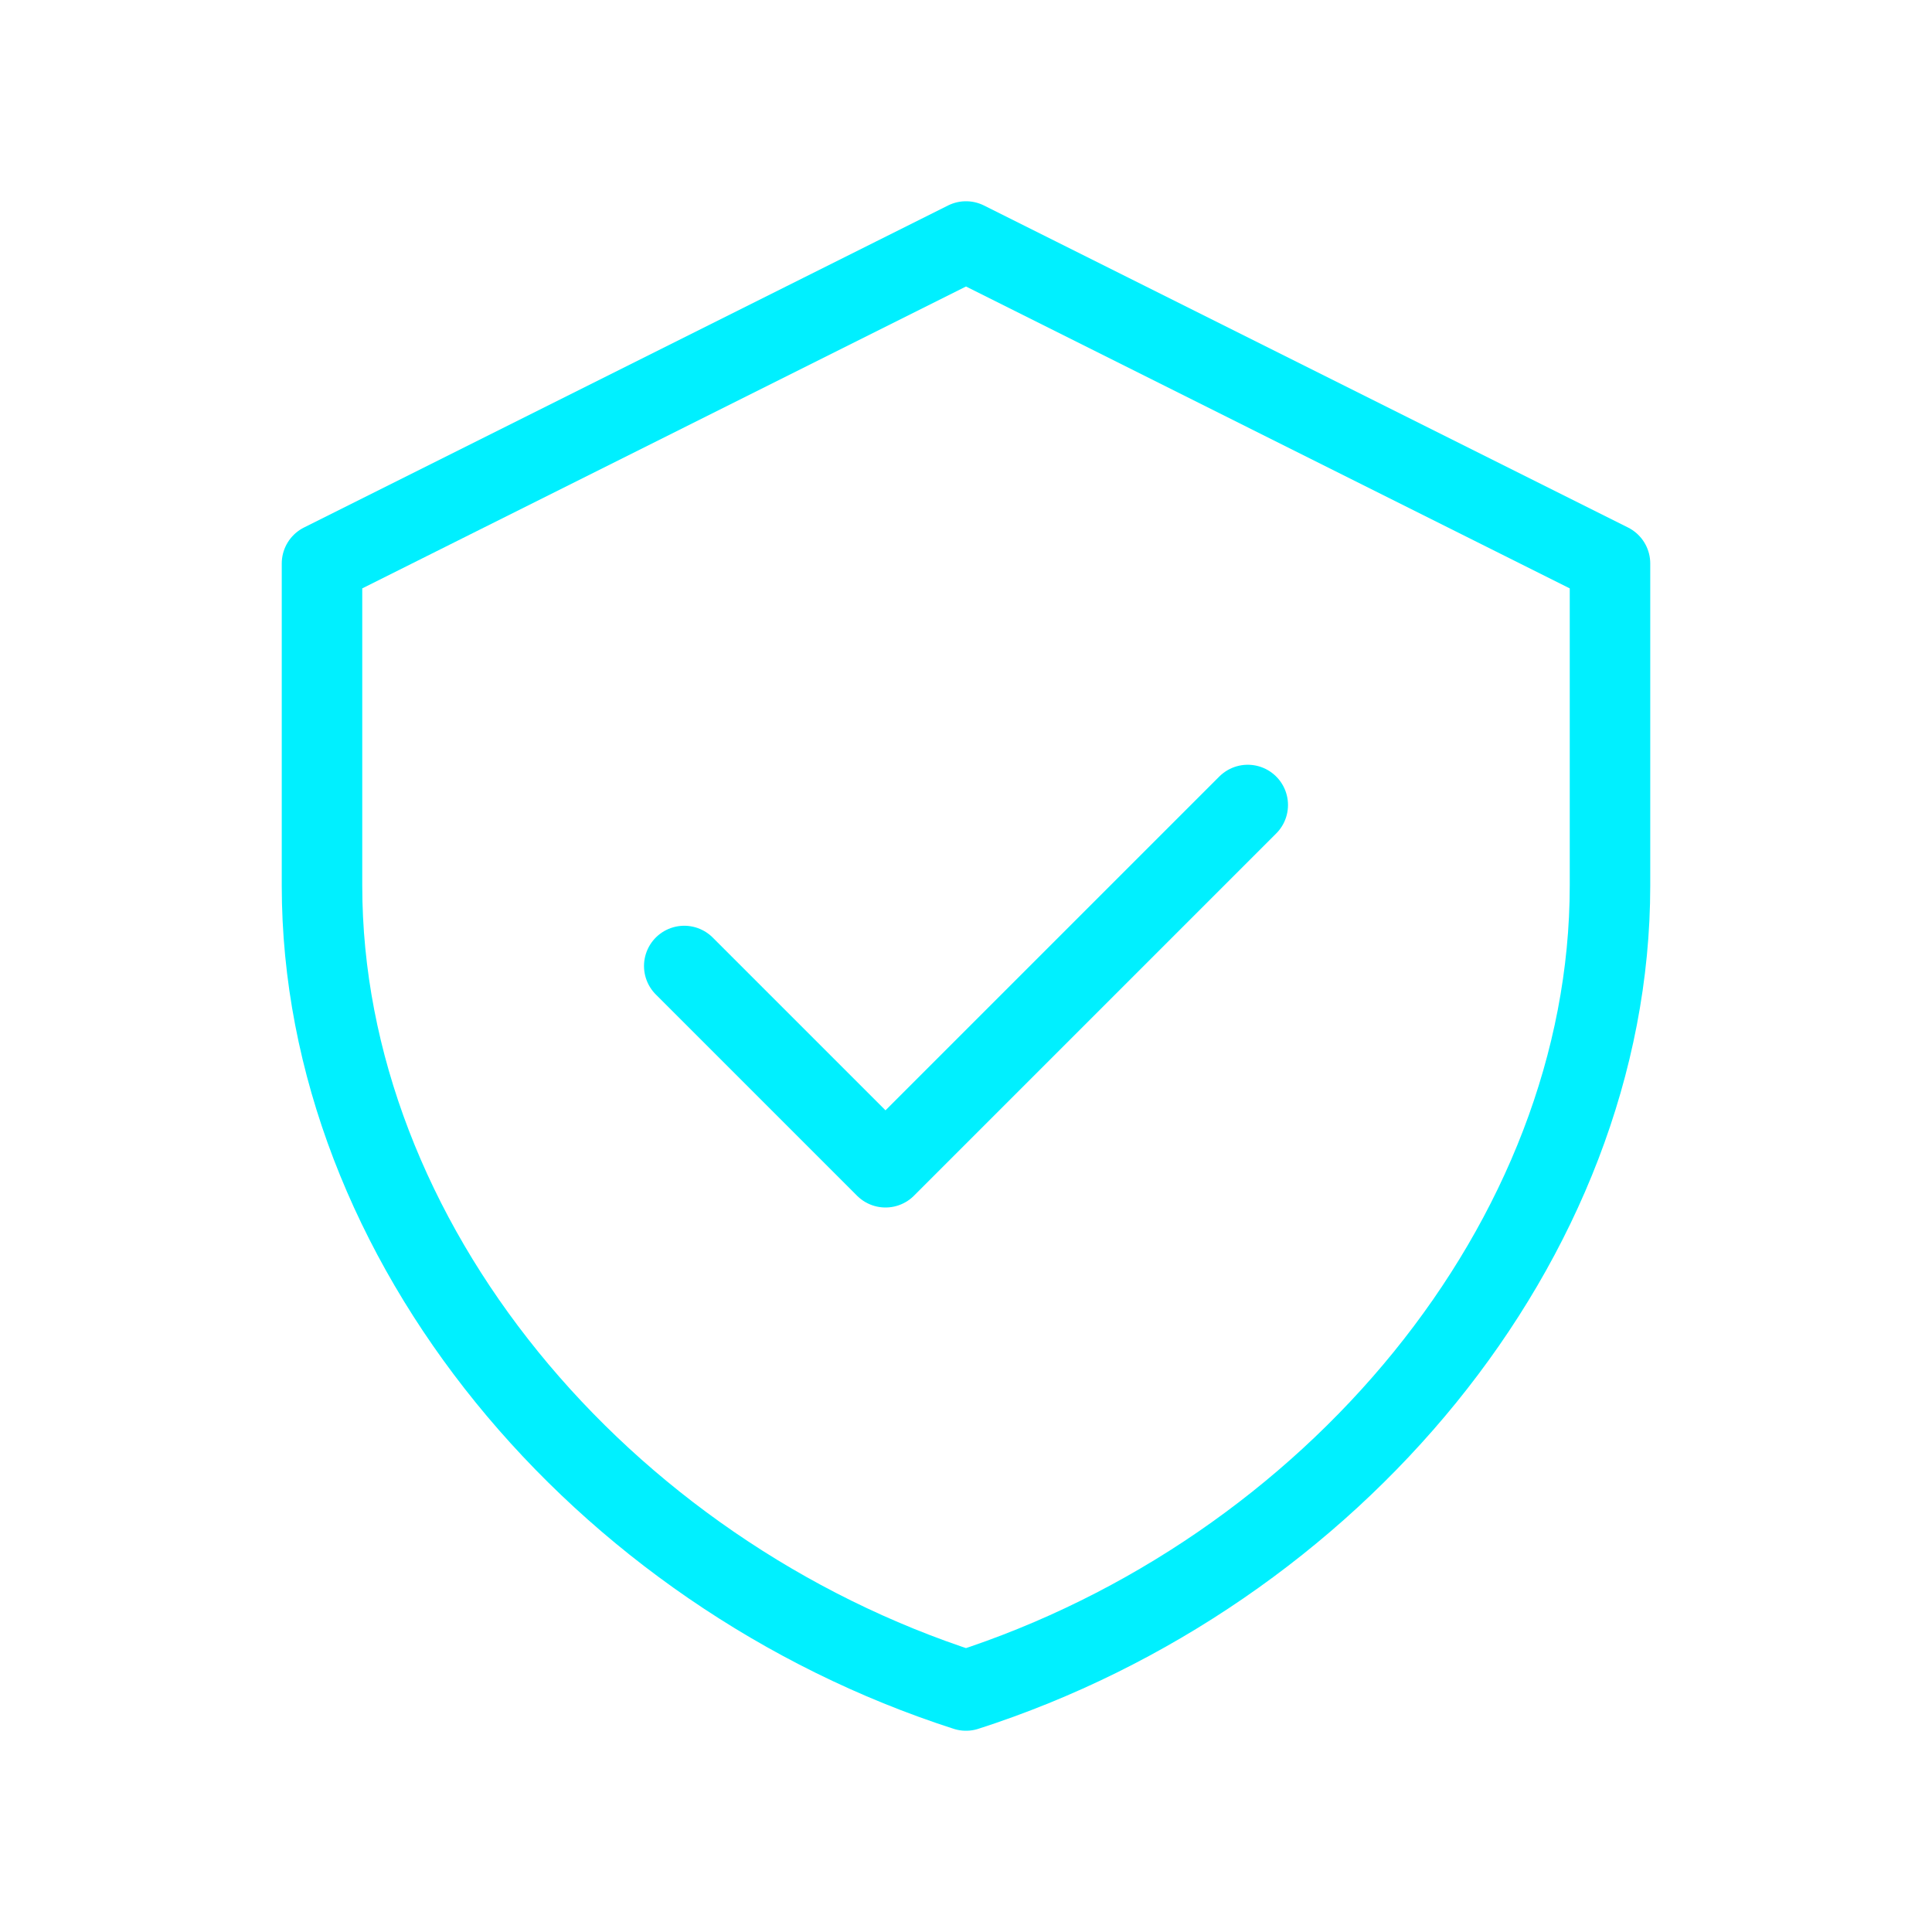 <svg width="48" height="48" viewBox="0 0 48 48" fill="none" xmlns="http://www.w3.org/2000/svg">
    <path d="M24 6L8 14V22C8 30.837 14.925 39.077 24 42C33.075 39.077 40 30.837 40 22V14L24 6Z" stroke="url(#security-gradient)" stroke-width="2" stroke-linejoin="round"/>
    <path d="M17 24L22 29L31 20" stroke="url(#security-gradient)" stroke-width="2" stroke-linecap="round" stroke-linejoin="round"/>
    <defs>
        <linearGradient id="security-gradient" x1="8" y1="6" x2="40" y2="42">
            <stop stop-color="#00F0FF"/>
            <stop offset="1" stop-color="#0066FF"/>
        </linearGradient>
    </defs>
</svg> 